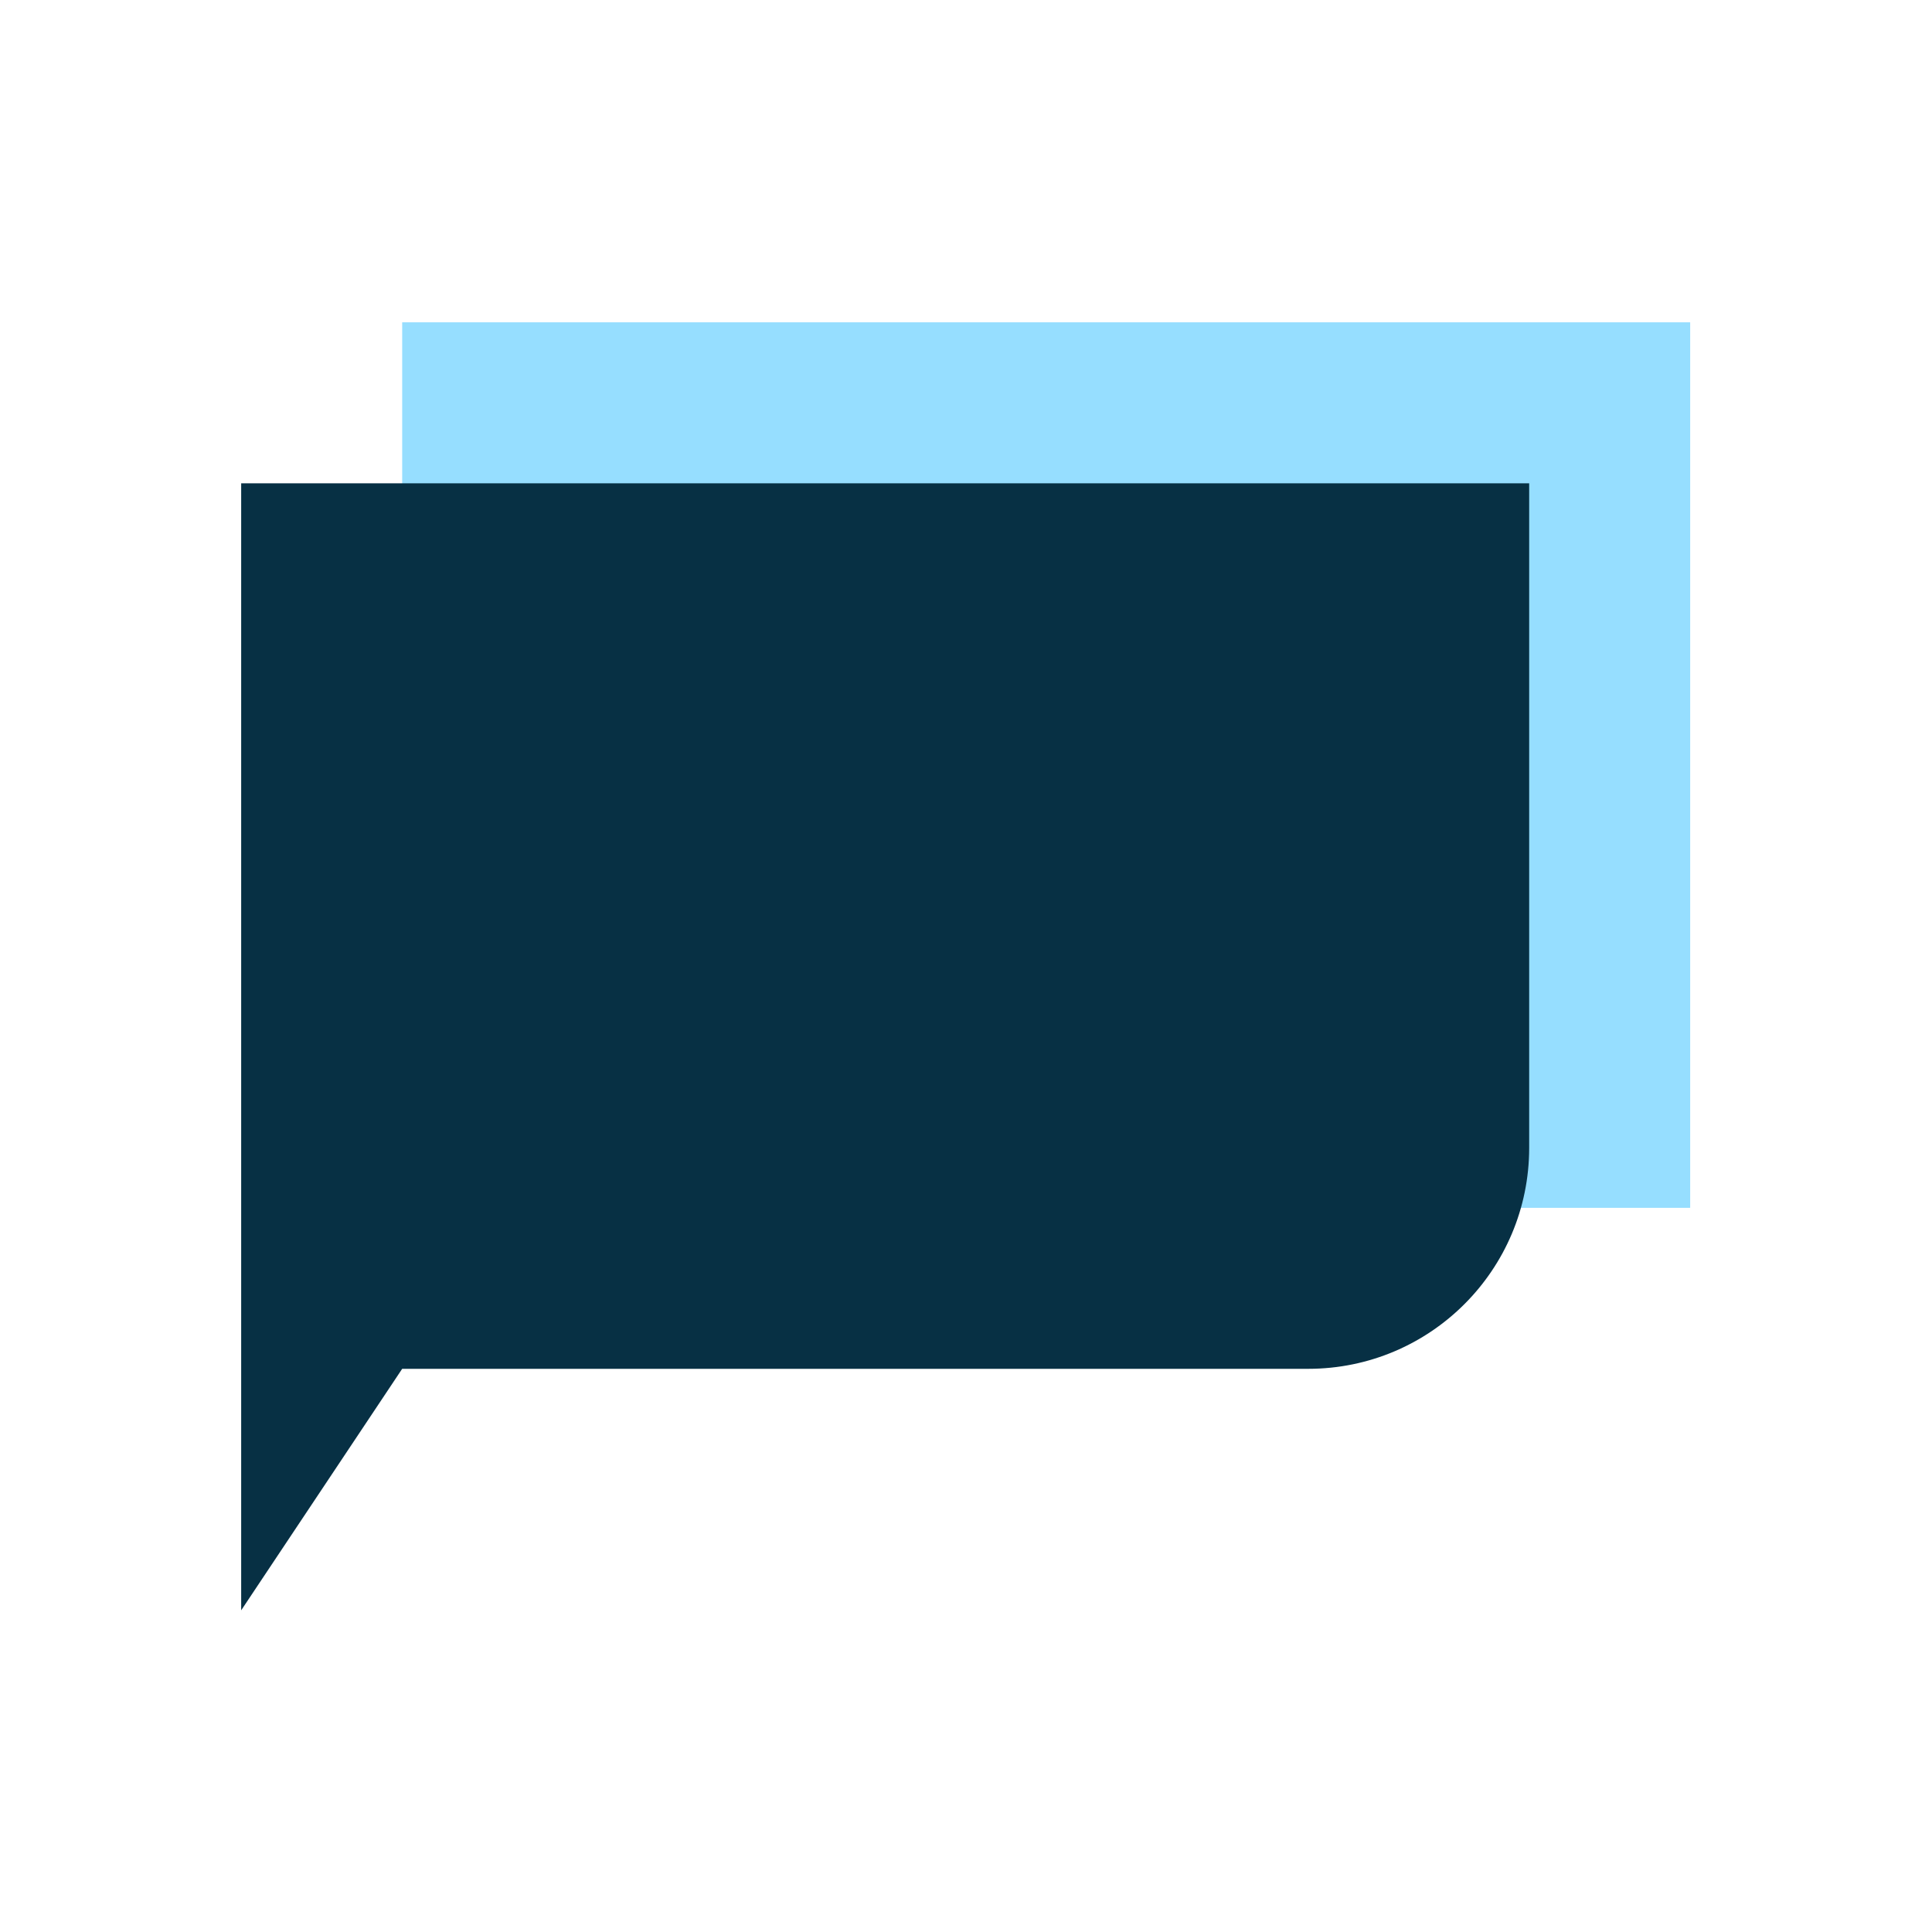 <svg width="24" height="24" viewBox="0 0 24 24" fill="none" xmlns="http://www.w3.org/2000/svg">
<path d="M7.741 15.004C6.225 15.004 4.996 13.775 4.996 12.259L4.996 4.004L20.996 4.004L20.996 15.004L7.741 15.004Z" fill="#96DEFF"/>
<path d="M18.996 14.259C18.996 15.775 17.767 17.004 16.251 17.004L4.996 17.004L2.996 20.004L2.996 6.004H18.996V14.259Z" fill="#073044"/>
</svg>
